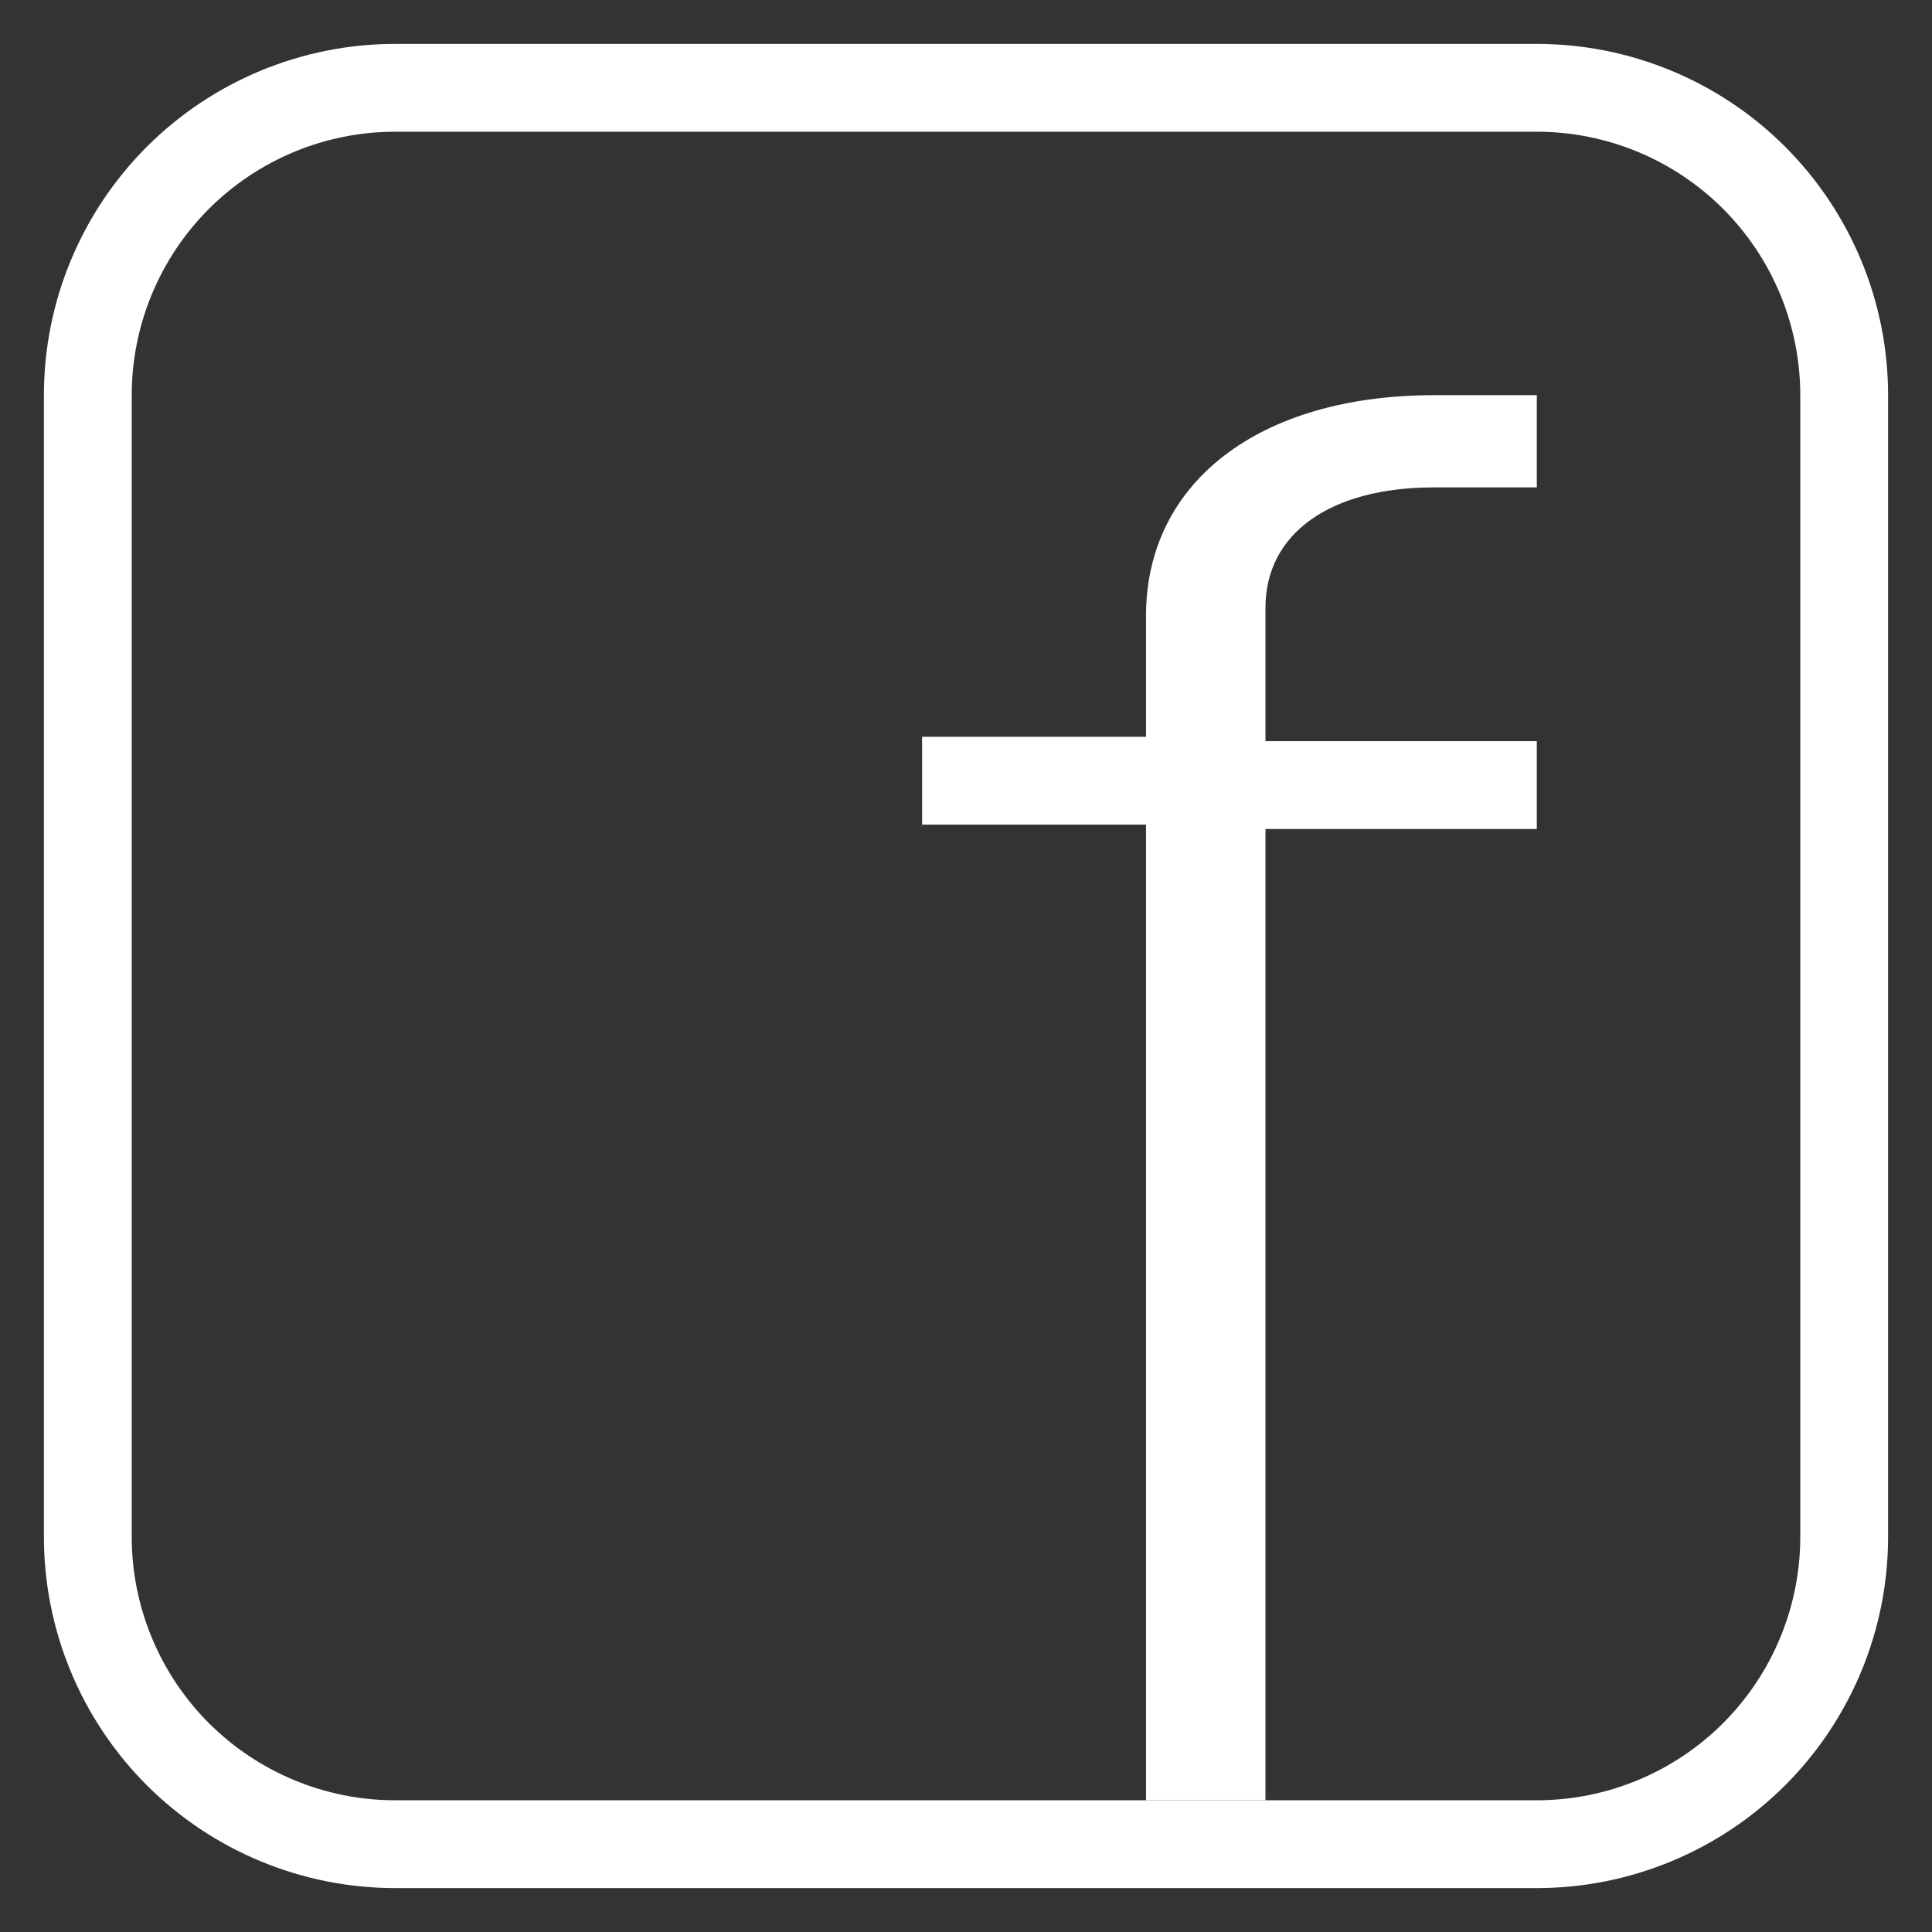 <?xml version="1.0" encoding="UTF-8"?> <svg xmlns="http://www.w3.org/2000/svg" width="22" height="22" viewBox="0 0 22 22" fill="none"><rect x="0" y="0" width="22" height="22" fill="#333333" stroke="none"/><g clip-path="url(#clip0_25_2)"><path d="M10.5 8.39V9.39H13.05V20.5H14.41V9.44H17.5V8.44H14.41V6.92C14.41 6.08 15.14 5.55 16.33 5.55H17.5V4.5H16.33C14.33 4.5 13.05 5.5 13.05 7.01V8.39H10.5Z" fill="white"></path><path d="M17.5 1H4.5C3.572 1 2.682 1.369 2.025 2.025C1.369 2.682 1 3.572 1 4.5V17.5C1 18.428 1.369 19.319 2.025 19.975C2.682 20.631 3.572 21 4.5 21H17.5C18.428 21 19.319 20.631 19.975 19.975C20.631 19.319 21 18.428 21 17.5V4.5C21 3.572 20.631 2.682 19.975 2.025C19.319 1.369 18.428 1 17.5 1Z" stroke="white"></path></g><defs><clipPath id="clip0_25_2"><rect width="21.05" height="21" fill="white" transform="translate(0.5 0.5)"></rect></clipPath></defs></svg> 